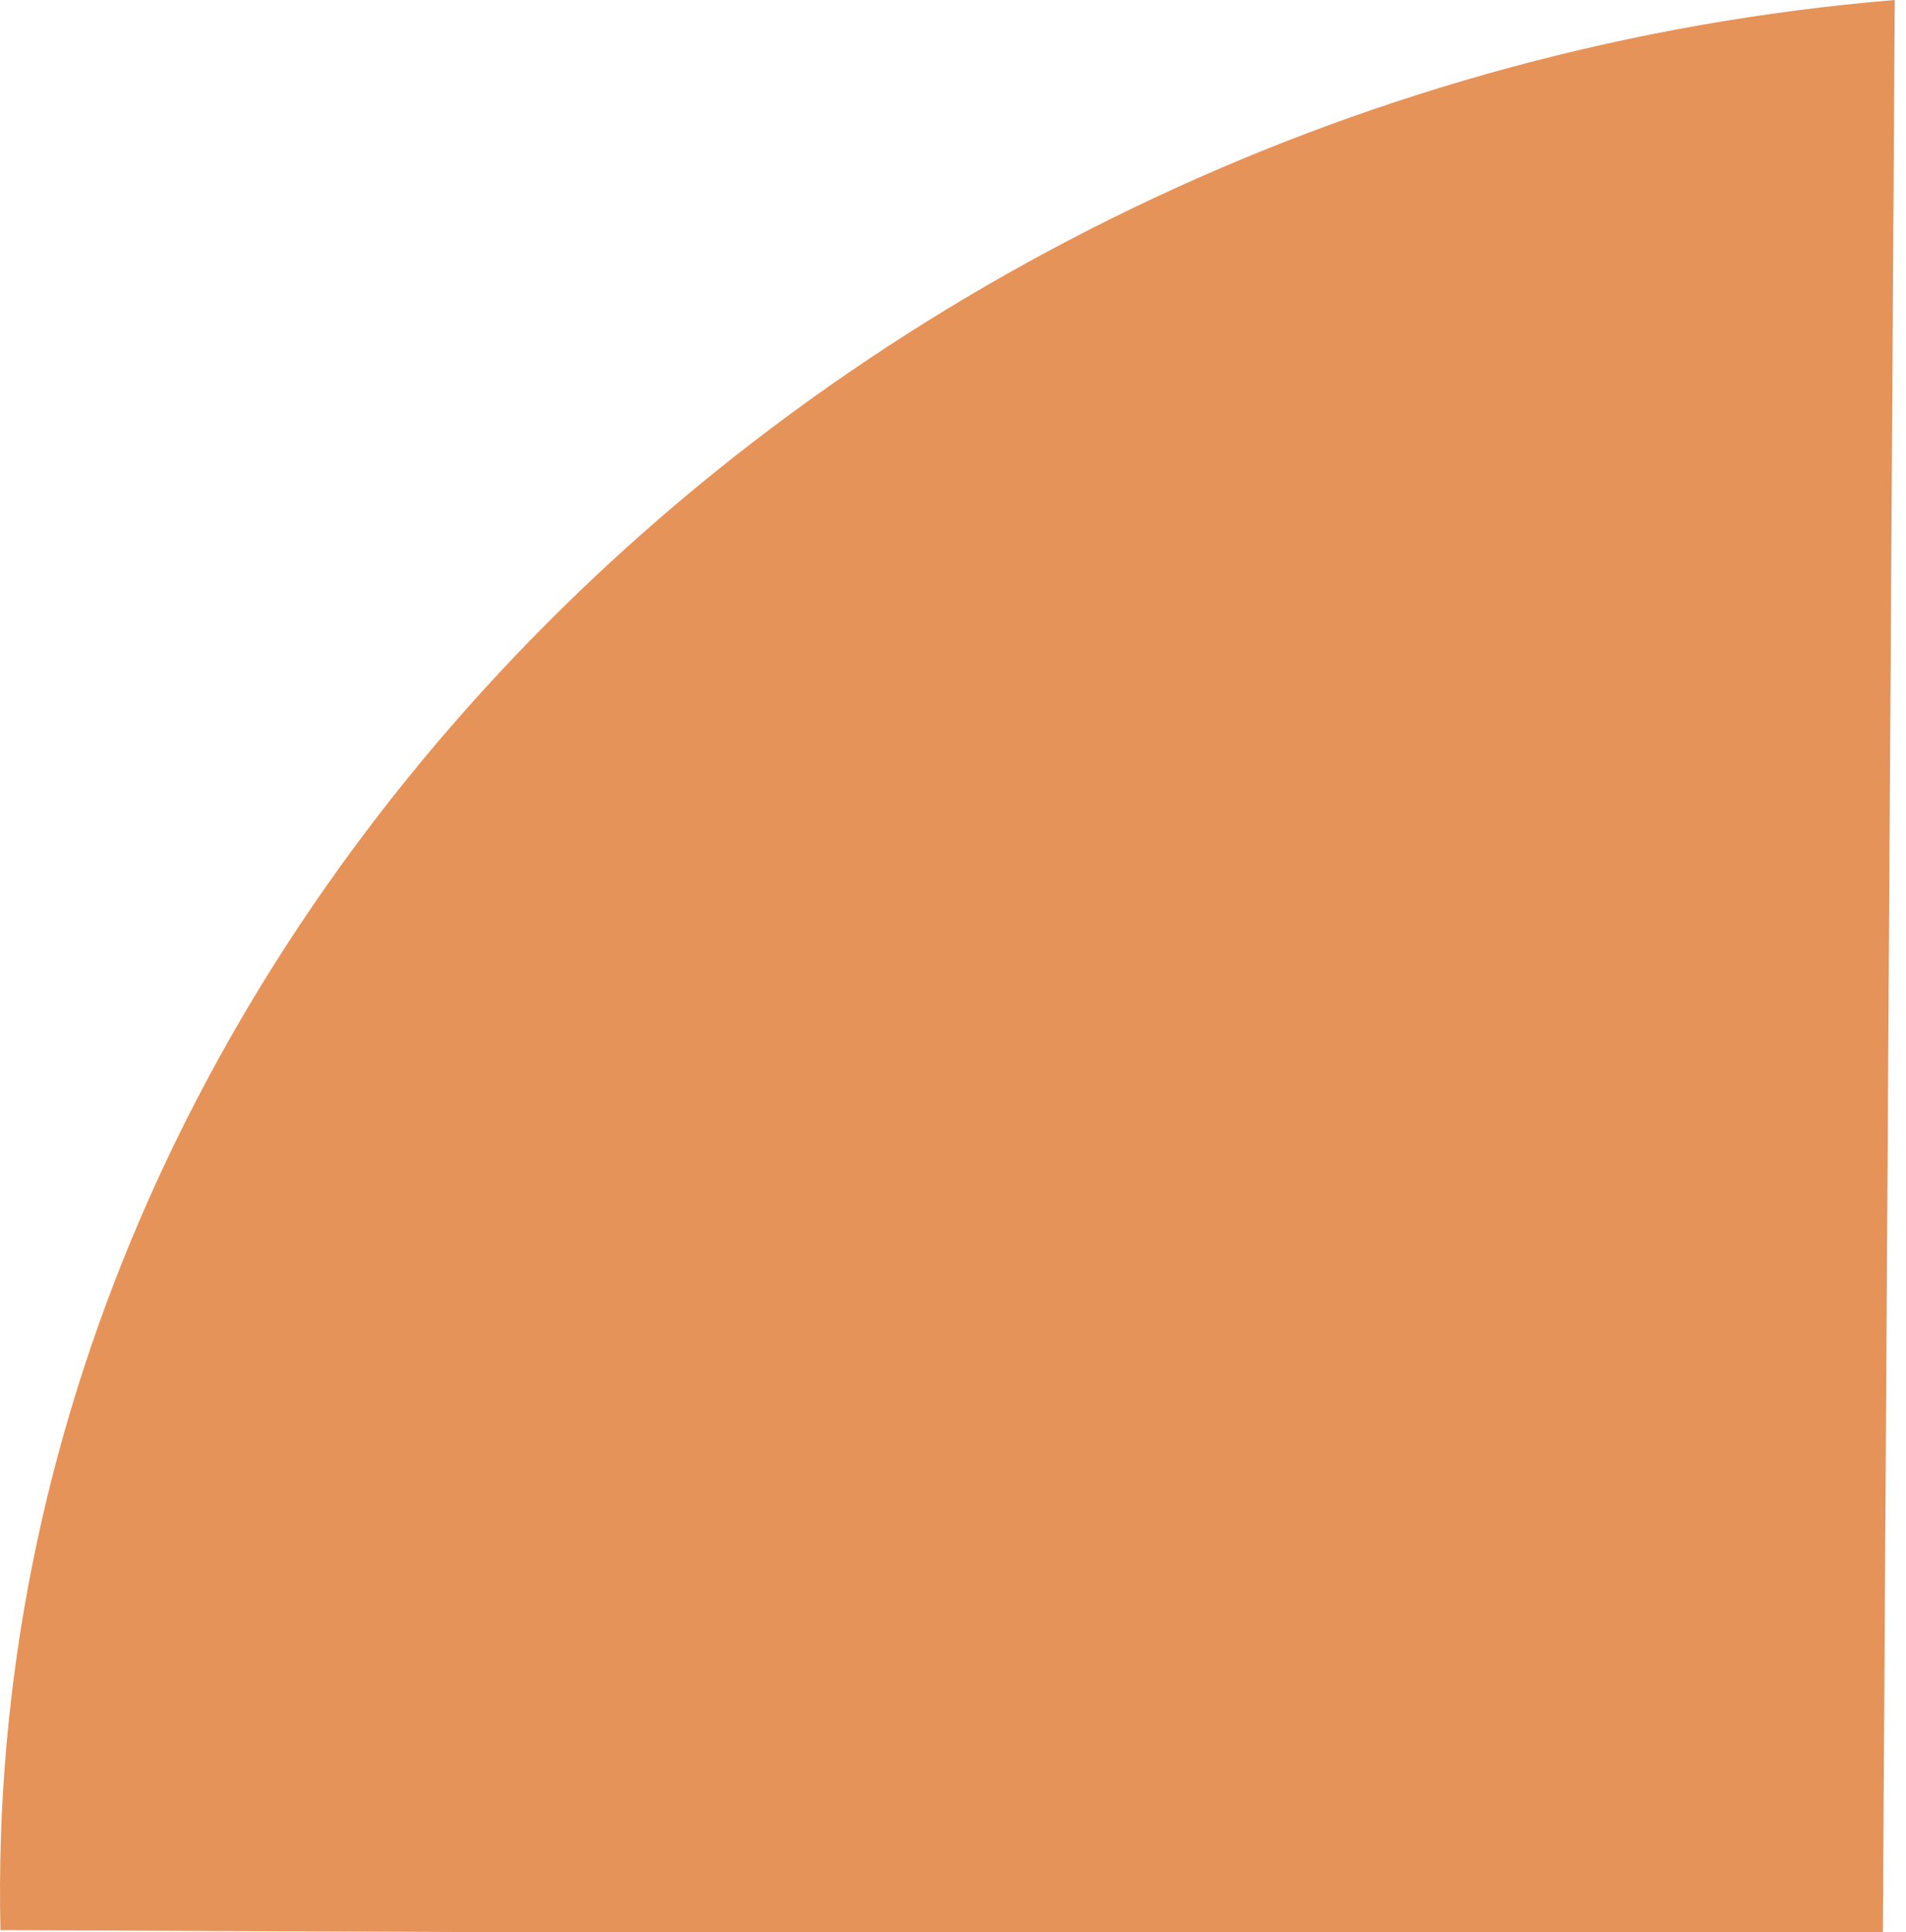 <?xml version="1.0" encoding="utf-8"?>
<!-- Generator: Adobe Illustrator 15.0.0, SVG Export Plug-In  -->
<!DOCTYPE svg PUBLIC "-//W3C//DTD SVG 1.1//EN" "http://www.w3.org/Graphics/SVG/1.1/DTD/svg11.dtd">
<svg version="1.1"
	 xmlns="http://www.w3.org/2000/svg" xmlns:xlink="http://www.w3.org/1999/xlink" xmlns:a="http://ns.adobe.com/AdobeSVGViewerExtensions/3.0/"
	 x="0px" y="0px" width="76px" height="77px" viewBox="0 0 76 77" overflow="visible" enable-background="new 0 0 76 77"
	 xml:space="preserve">
<defs>
</defs>
<path fill="#E69359" d="M75.551,0C33.795,3.469-0.89,37.199,0.018,76.929l75.058,0.309L75.551,0z"/>
</svg>
